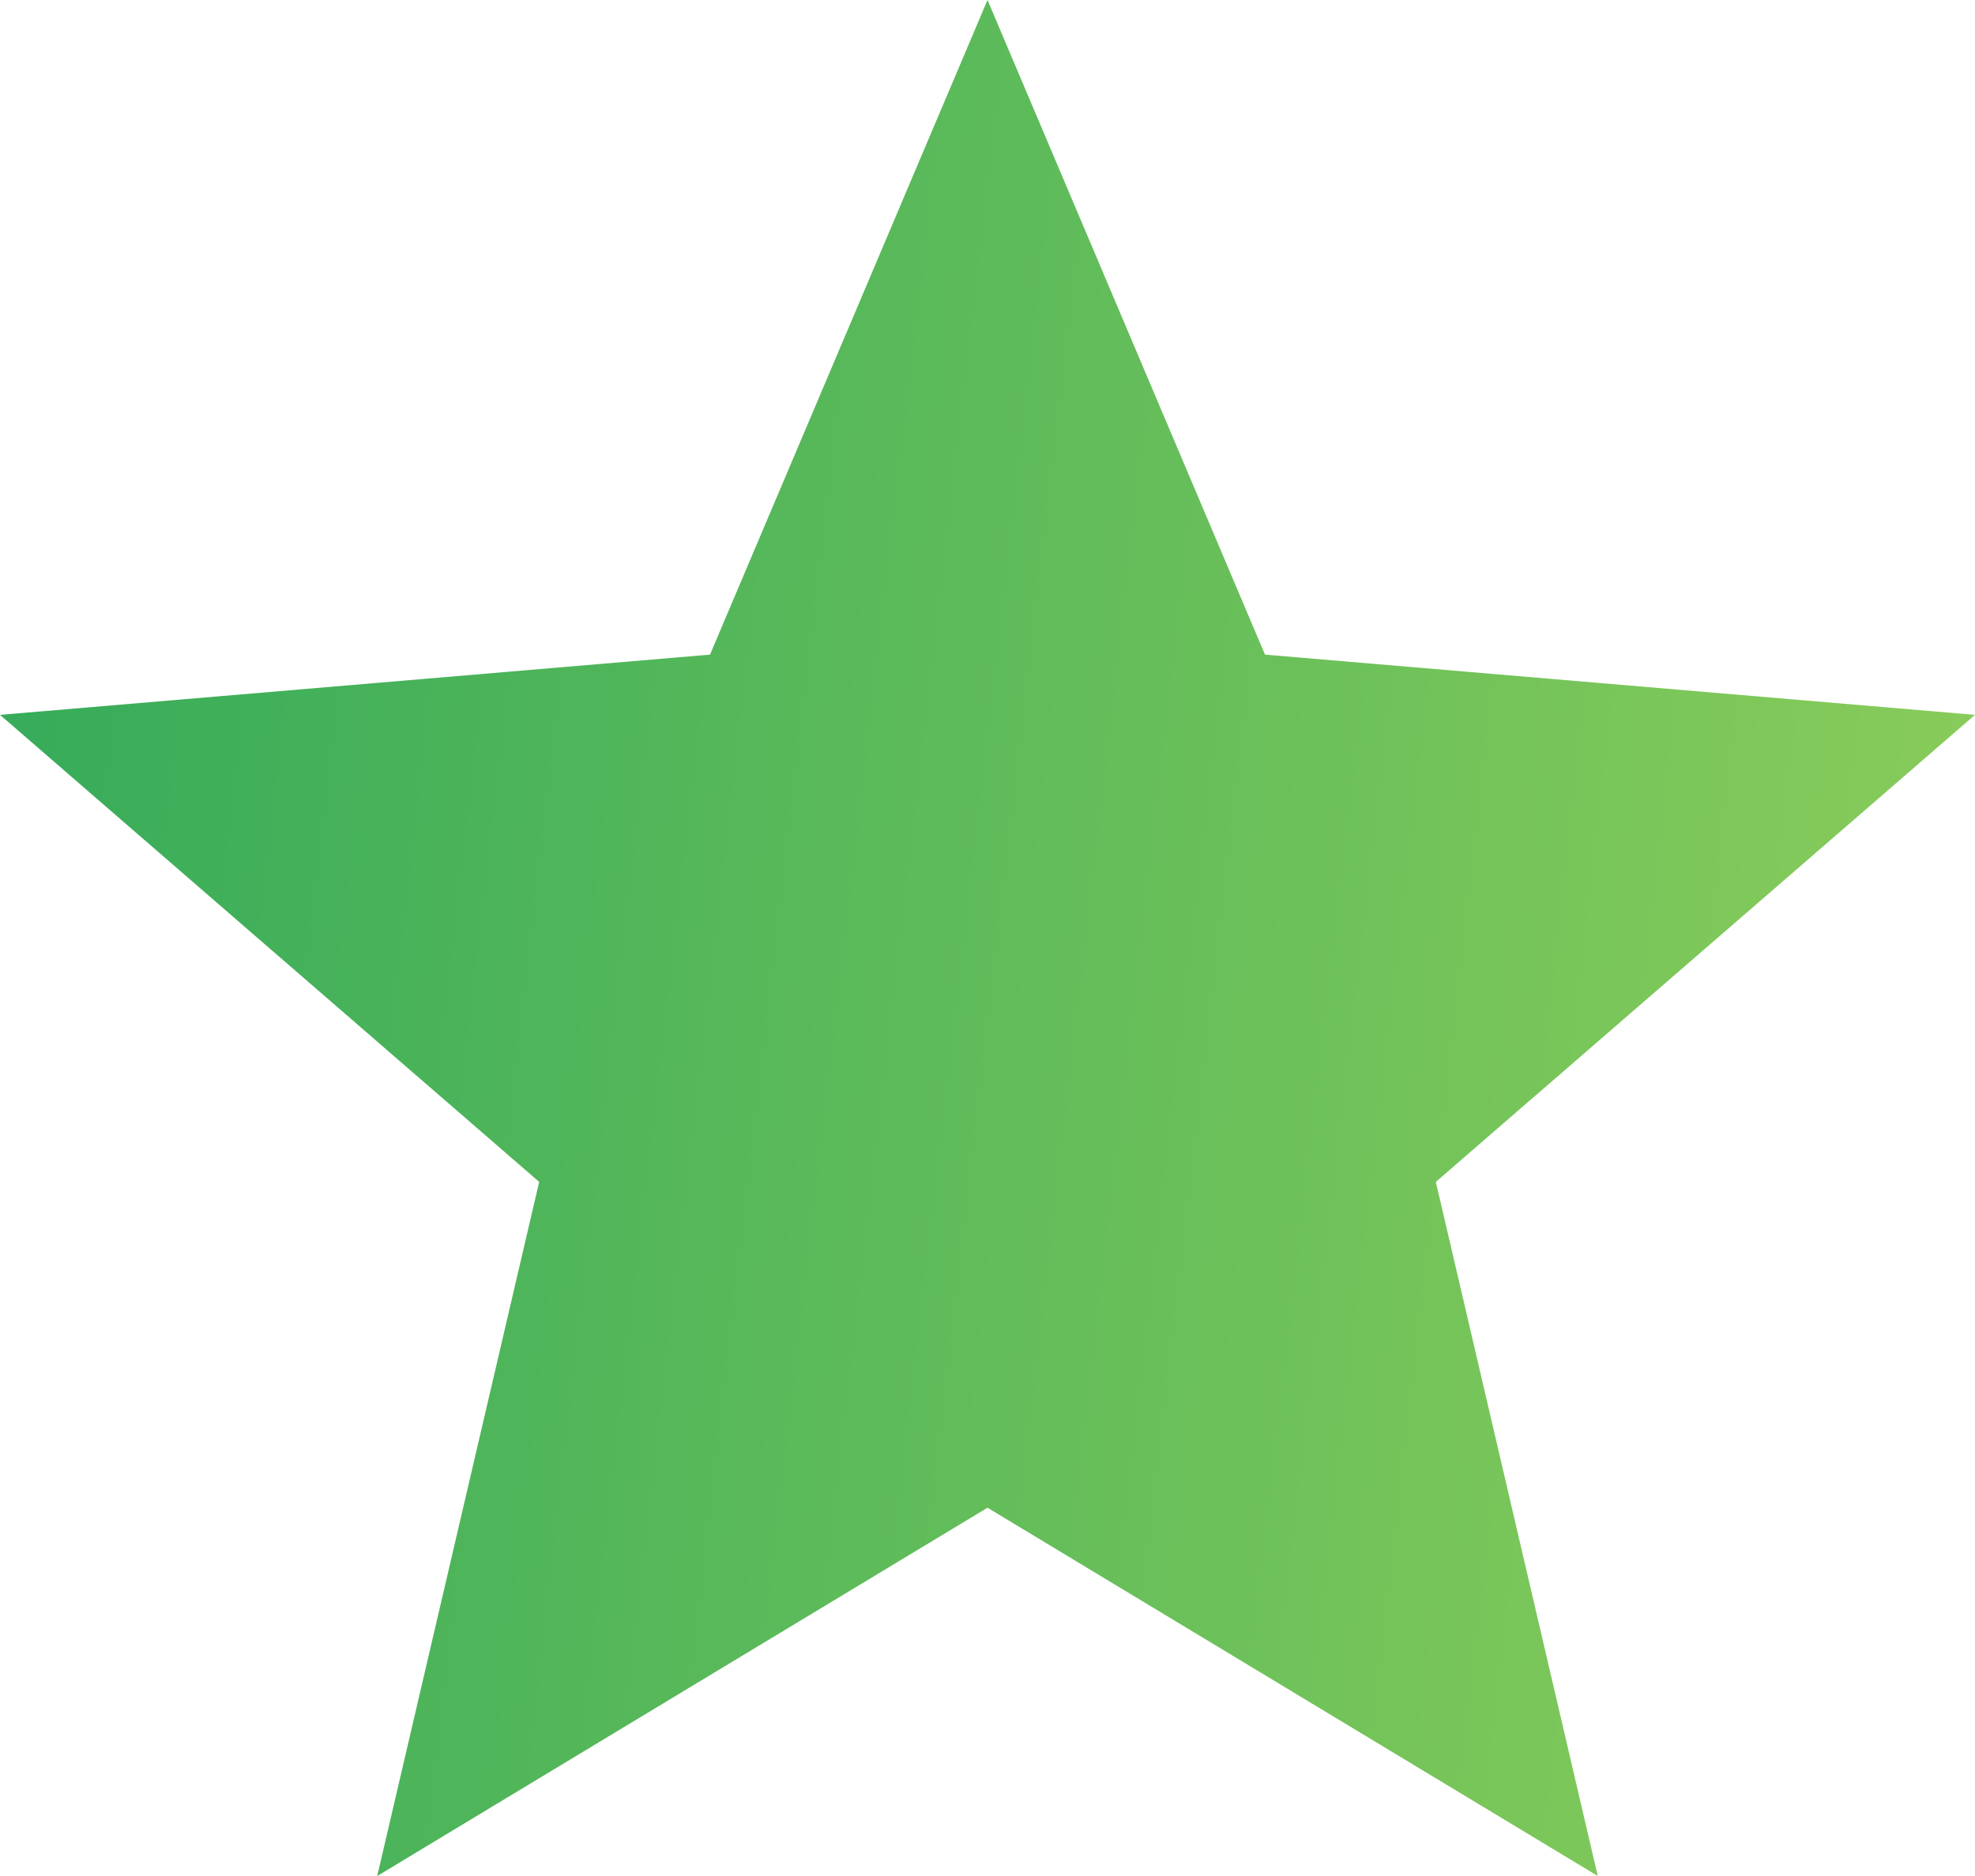 <svg width="20" height="19" viewBox="0 0 20 19" fill="none" xmlns="http://www.w3.org/2000/svg">
<path d="M10 15.27L16.18 19L14.54 11.97L20 7.24L12.81 6.63L10 0L7.19 6.63L0 7.24L5.46 11.97L3.82 19L10 15.27Z" fill="url(#paint0_linear_149_2709)"/>
<defs>
<linearGradient id="paint0_linear_149_2709" x1="4.09782e-09" y1="9.5" x2="19.974" y2="11.813" gradientUnits="userSpaceOnUse">
<stop stop-color="#38AC5A"/>
<stop offset="0.995" stop-color="#89CC5A"/>
</linearGradient>
</defs>
</svg>
